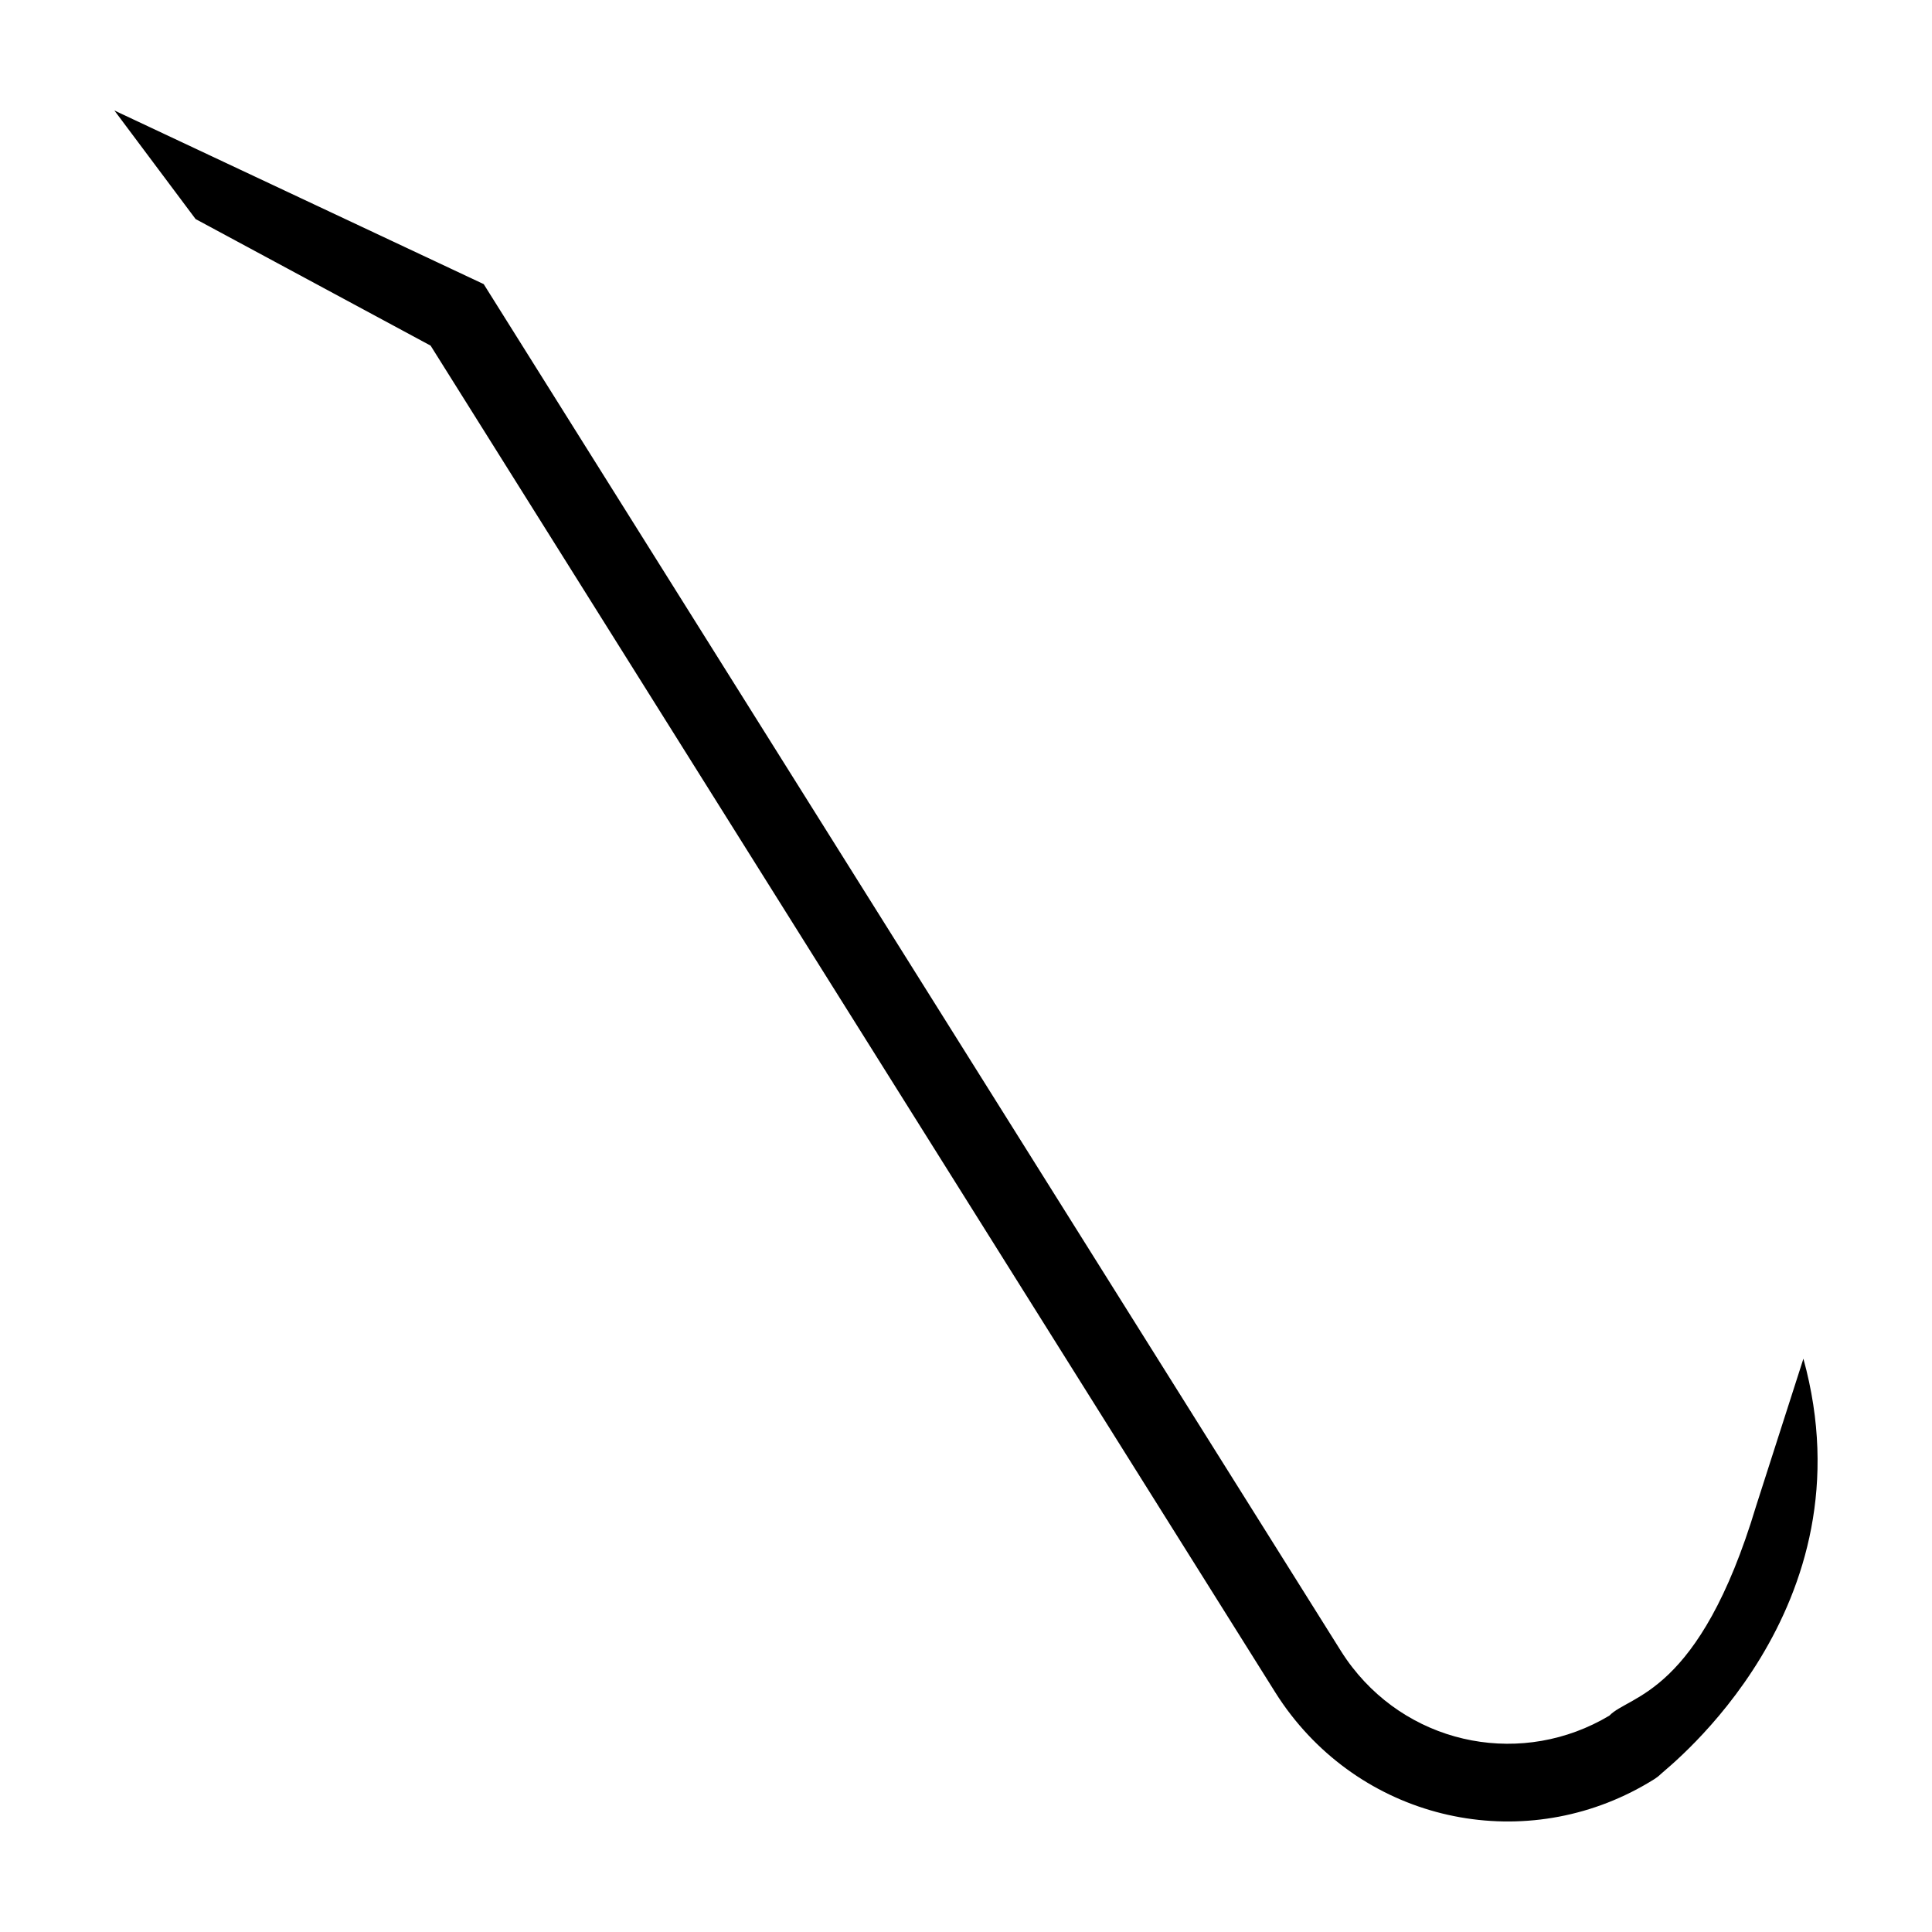 <?xml version="1.0" encoding="UTF-8"?>
<!-- Uploaded to: SVG Repo, www.svgrepo.com, Generator: SVG Repo Mixer Tools -->
<svg fill="#000000" width="800px" height="800px" version="1.1" viewBox="144 144 512 512" xmlns="http://www.w3.org/2000/svg">
 <path d="m609.41 543.04c-15.113 50.309-33.613 50.082-38.91 55.621-22.727 13.578-51.816 8.191-68.105-12.793-1.078-1.379-2.098-2.84-3.039-4.344l-227.17-362.23-97.871-46.008 21.52 28.766 62.281 33.543 223.82 356.86c1.305 2.082 2.719 4.109 4.211 6.027 23.035 29.676 64.426 36.98 96.281 17 0.613-0.387 1.195-0.836 1.715-1.352 1.934-1.879 56.043-43.734 37.777-110.06z"/>
</svg>